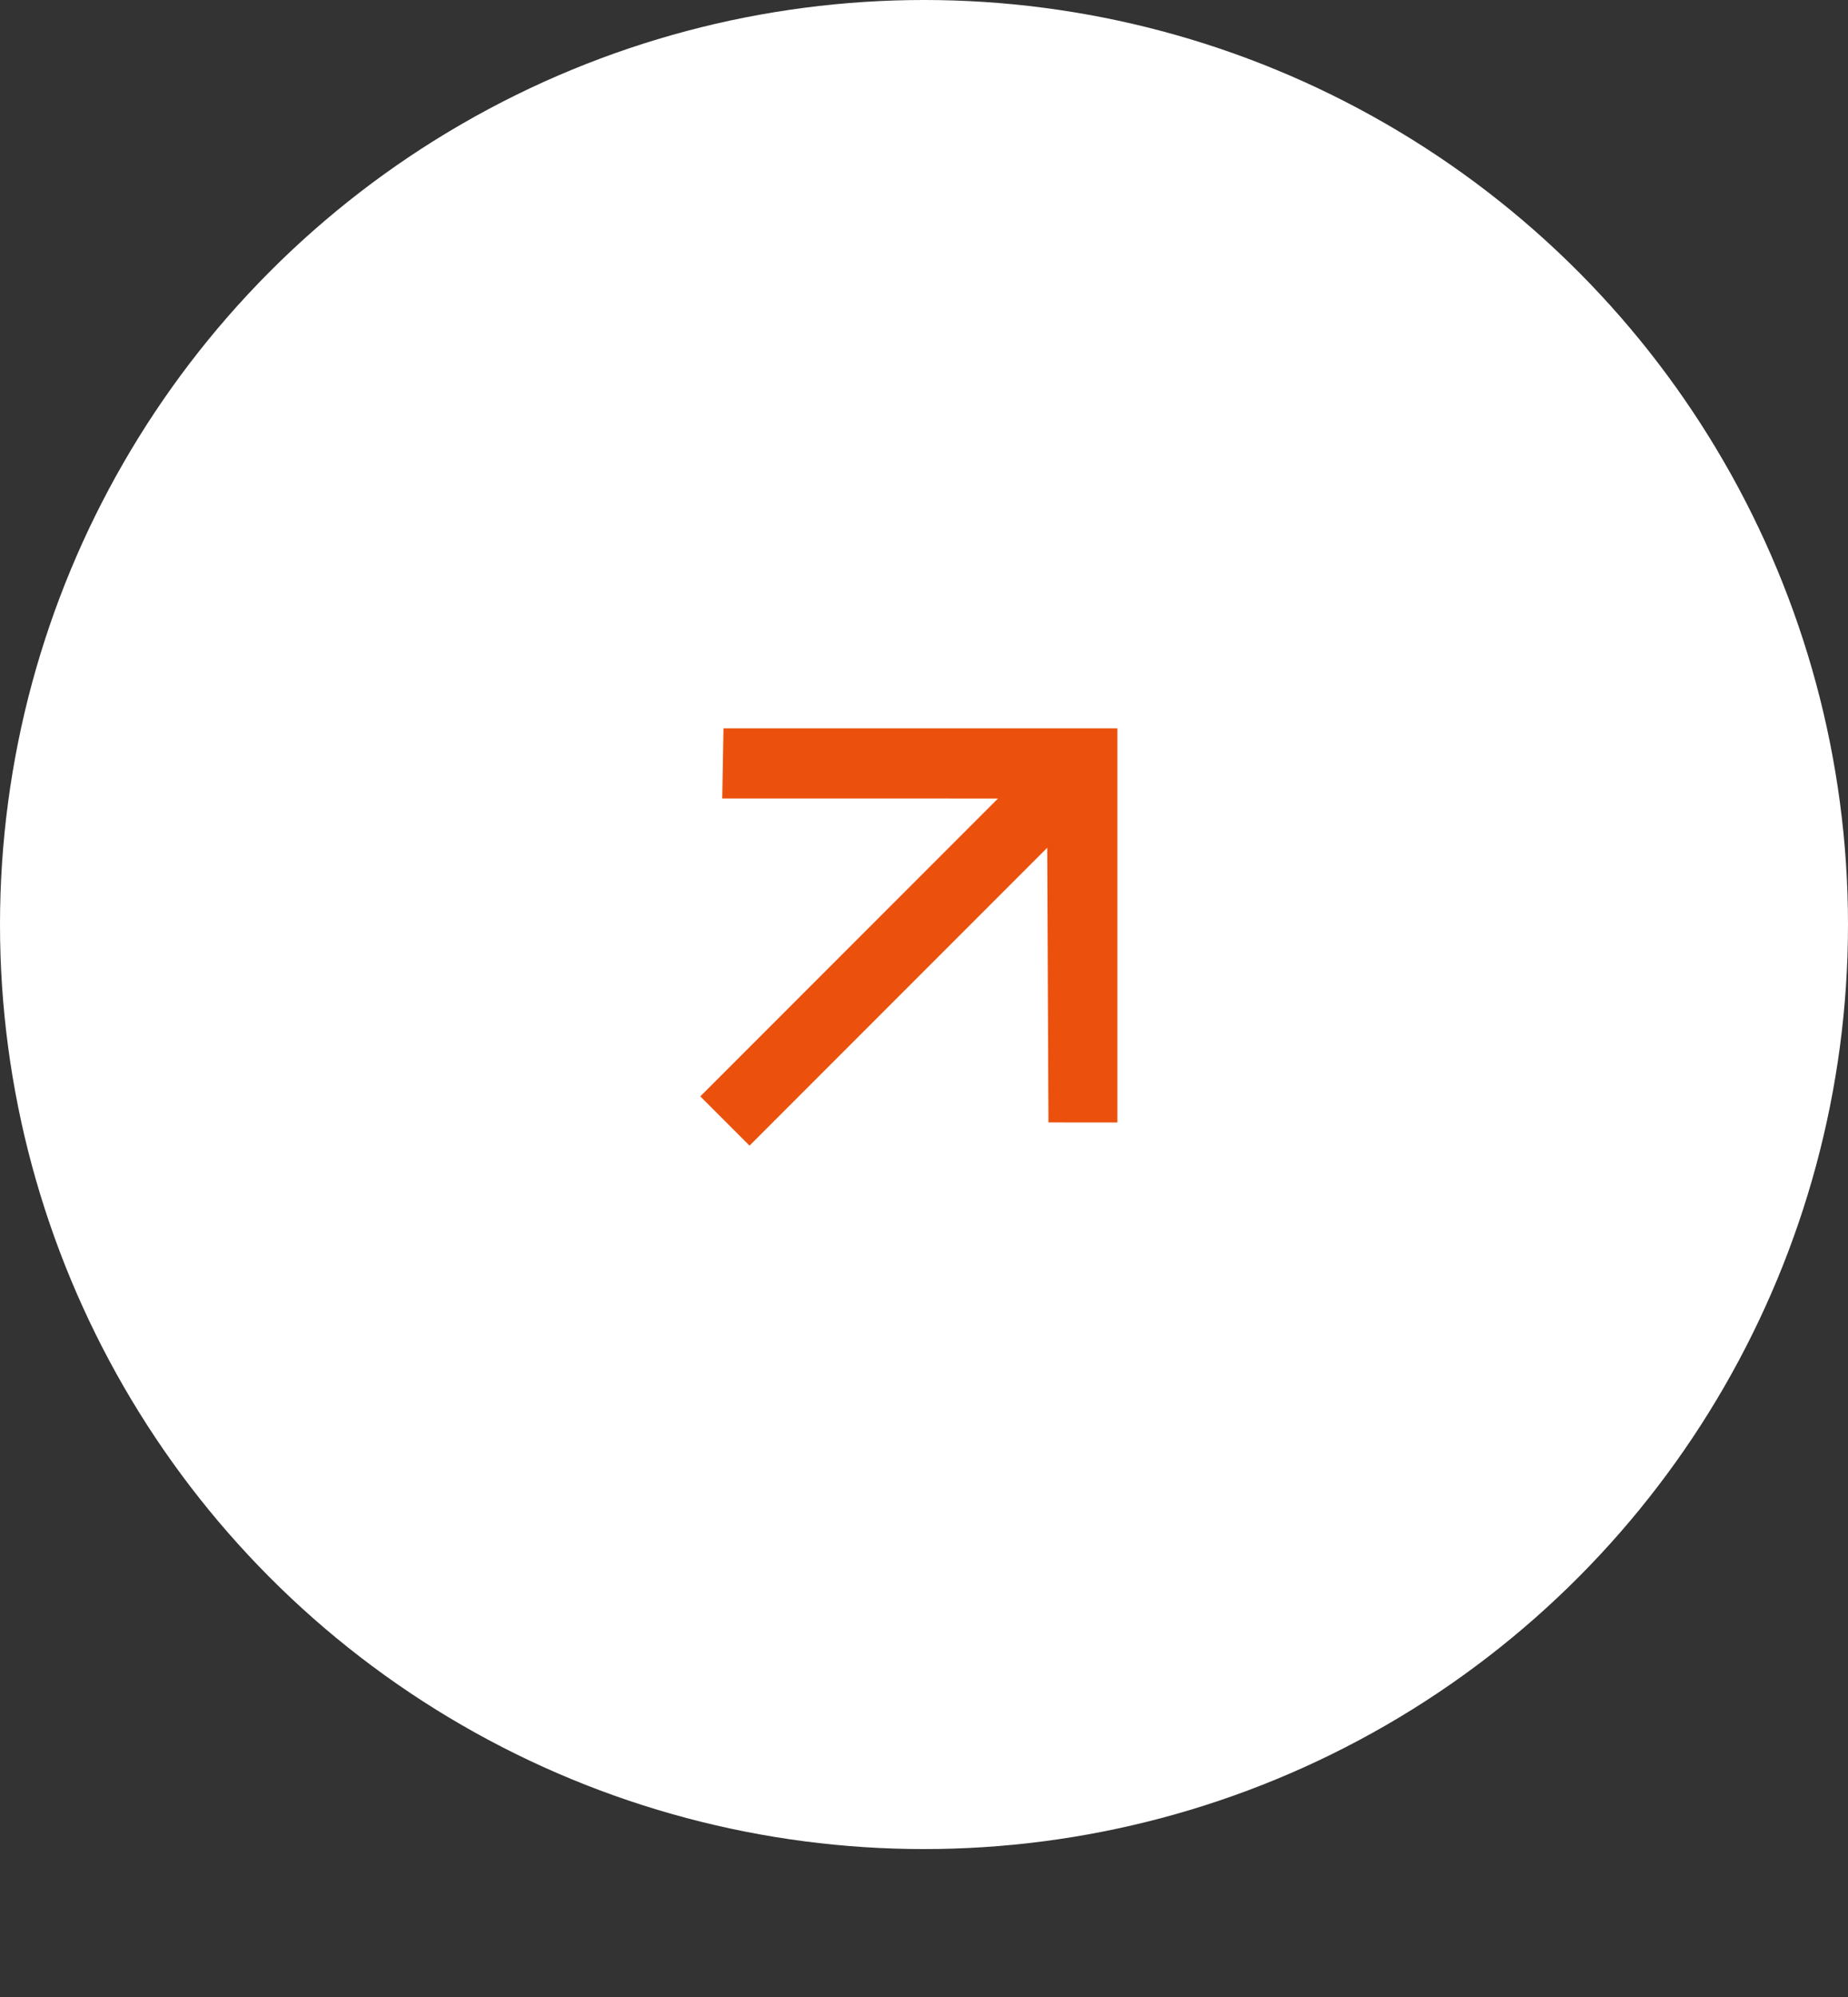<svg xmlns="http://www.w3.org/2000/svg" width="100" height="108" viewBox="0 0 100 108">
  <rect x="0" y="0" width="100" height="108" fill="#333333" stroke="none"/>
  <g id="Group_2" data-name="Group 2" transform="translate(-637.899 -3813.738)">
    <circle id="Ellipse_9" data-name="Ellipse 9" cx="50" cy="50" r="50" transform="translate(637.899 3813.738)" fill="#fff"/>
    <path id="Icon_ionic-md-arrow-down" data-name="Icon ionic-md-arrow-down" d="M16.956,0V22.78L27.507,12.23l2.637,2.732L15.072,30.034,0,14.962l2.638-2.637L13.188,22.78V0Z" transform="translate(687.784 3885.021) rotate(-135)" fill="#eb510d"/>
  </g>
</svg>
